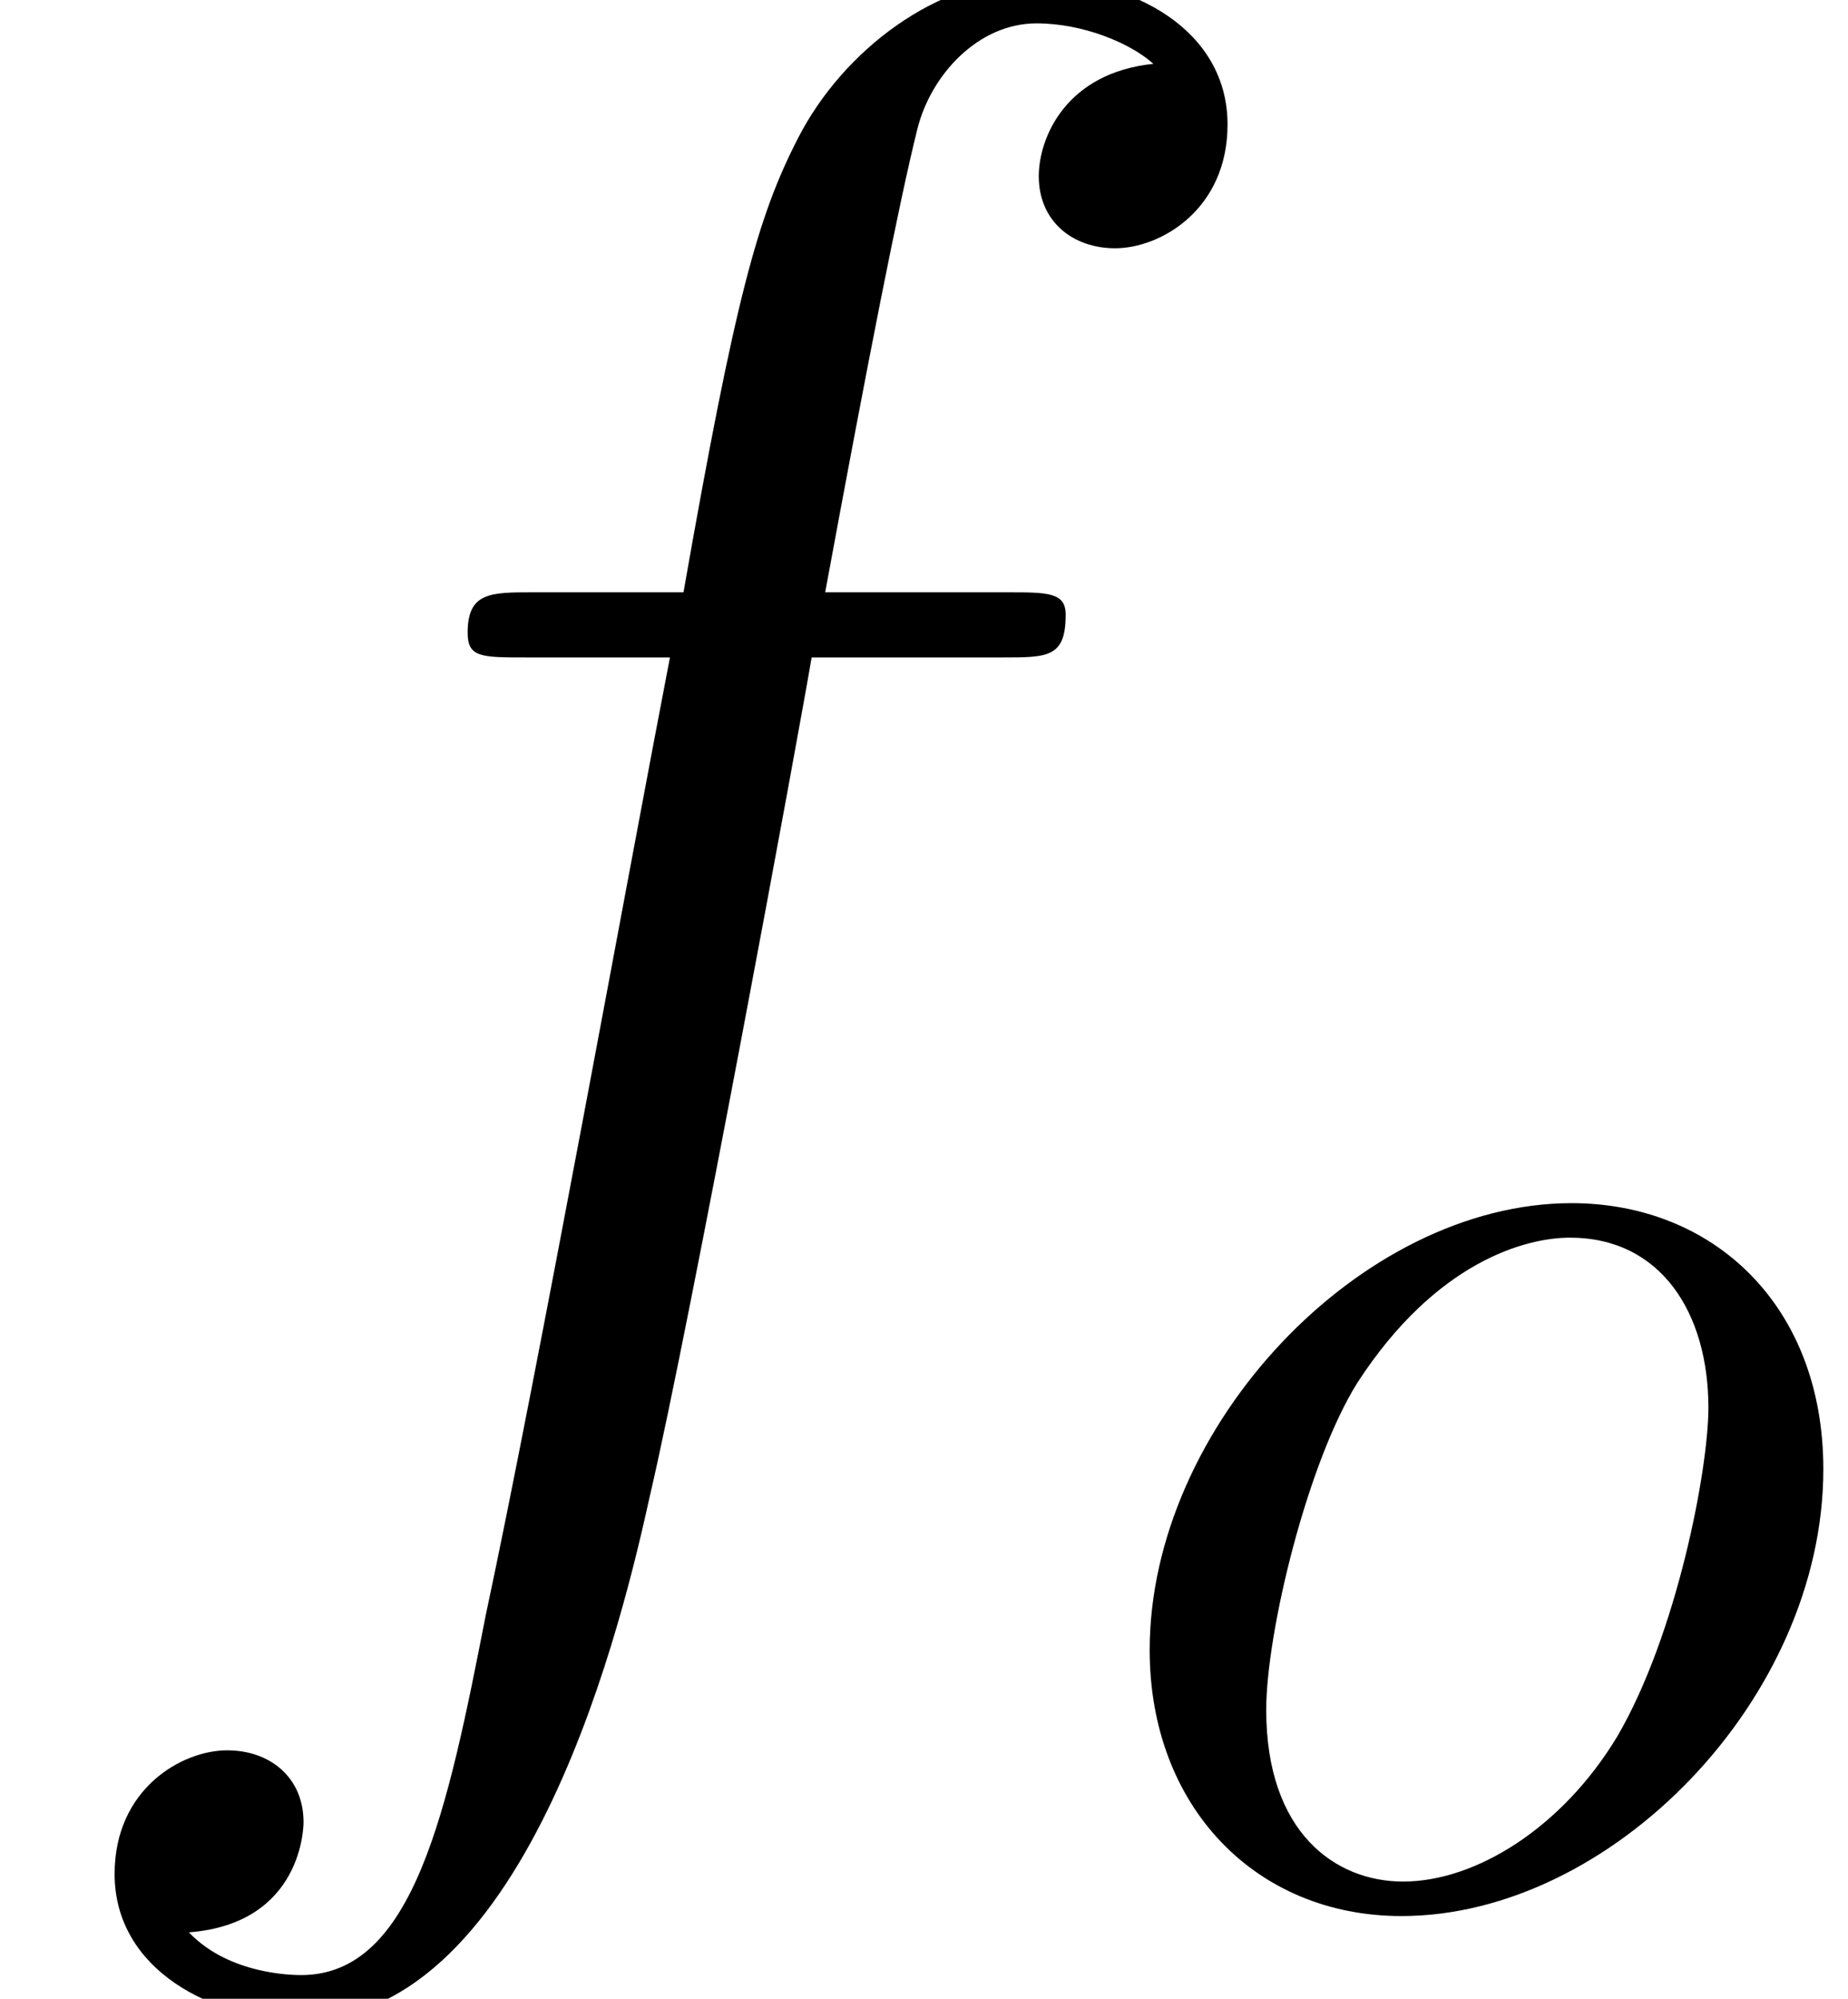 <?xml version='1.0' encoding='UTF-8'?>
<!-- This file was generated by dvisvgm 2.13.1 -->
<svg version='1.1' xmlns='http://www.w3.org/2000/svg' xmlns:xlink='http://www.w3.org/1999/xlink' width='11.464pt' height='12.398pt' viewBox='56.413 56.068 11.464 12.398'>
<defs>
<path id='g0-111' d='M4.579-2.665C4.579-3.681 3.896-4.315 3.017-4.315C1.709-4.315 .4-2.929 .4-1.543C.4-.576 1.054 .107 1.962 .107C3.261 .107 4.579-1.24 4.579-2.665ZM1.972-.107C1.552-.107 1.123-.41 1.123-1.172C1.123-1.65 1.377-2.704 1.689-3.202C2.177-3.954 2.734-4.101 3.007-4.101C3.573-4.101 3.866-3.632 3.866-3.046C3.866-2.665 3.671-1.64 3.3-1.006C2.958-.439 2.421-.107 1.972-.107Z'/>
<path id='g1-102' d='M6.221-5.607C6.5-5.607 6.611-5.607 6.611-5.872C6.611-6.011 6.5-6.011 6.249-6.011H5.119C5.384-7.448 5.579-8.438 5.691-8.885C5.774-9.219 6.067-9.54 6.43-9.54C6.723-9.54 7.016-9.415 7.155-9.289C6.611-9.233 6.444-8.829 6.444-8.592C6.444-8.313 6.653-8.145 6.918-8.145C7.197-8.145 7.615-8.383 7.615-8.913C7.615-9.498 7.03-9.819 6.416-9.819C5.816-9.819 5.23-9.373 4.951-8.829C4.7-8.341 4.561-7.839 4.24-6.011H3.306C3.041-6.011 2.901-6.011 2.901-5.76C2.901-5.607 2.985-5.607 3.264-5.607H4.156C3.905-4.31 3.333-1.158 3.013 .335C2.776 1.548 2.566 2.566 1.869 2.566C1.827 2.566 1.423 2.566 1.172 2.301C1.883 2.246 1.883 1.632 1.883 1.618C1.883 1.339 1.674 1.172 1.409 1.172C1.13 1.172 .711 1.409 .711 1.939C.711 2.538 1.325 2.845 1.869 2.845C3.292 2.845 3.877 .293 4.031-.404C4.282-1.478 4.965-5.189 5.035-5.607H6.221Z'/>
</defs>
<g id='page1'>
<use x='56.413' y='65.753' xlink:href='#g1-102'/>
<use x='63.145' y='67.846' xlink:href='#g0-111'/>
</g>
</svg>